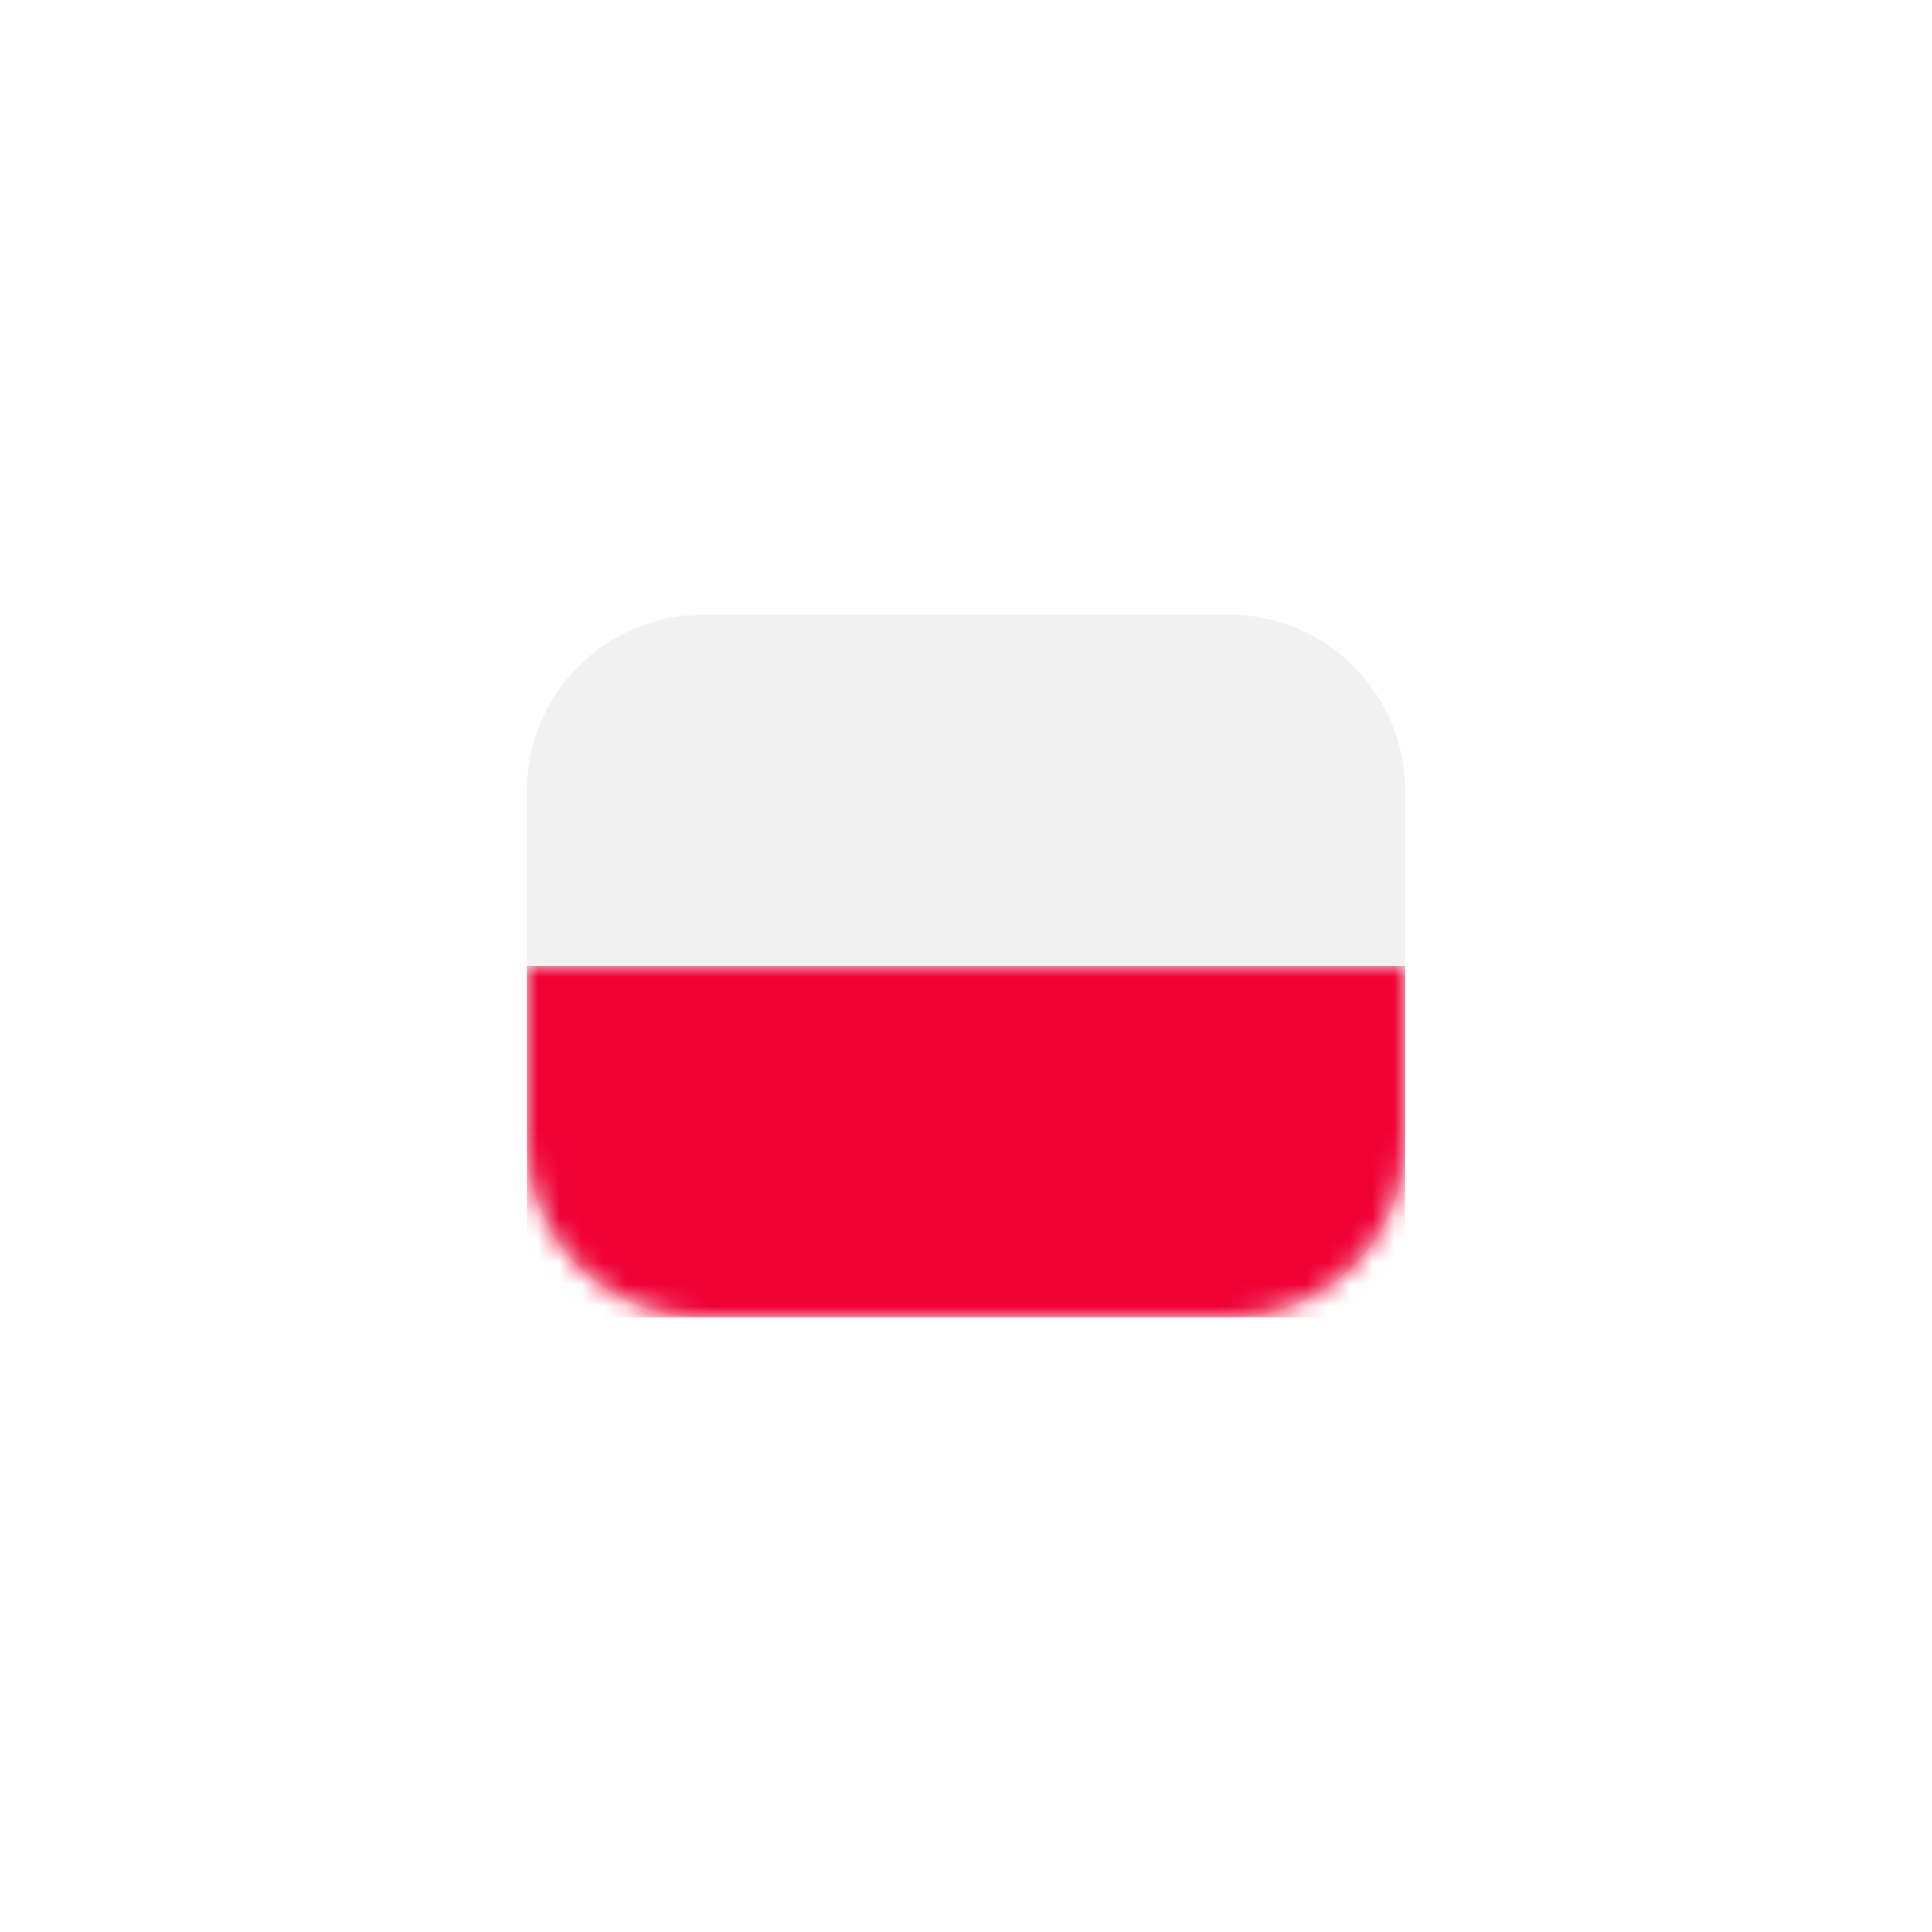 <?xml version="1.0" encoding="utf-8"?>
<!-- Generator: Adobe Illustrator 26.1.0, SVG Export Plug-In . SVG Version: 6.00 Build 0)  -->
<svg version="1.1" id="Layer_1" xmlns="http://www.w3.org/2000/svg" xmlns:xlink="http://www.w3.org/1999/xlink" x="0px" y="0px"
	 viewBox="0 0 88 88" style="enable-background:new 0 0 88 88;" xml:space="preserve">
<style type="text/css">
	.st0{fill:#FFFFFF;}
	.st1{fill:#F1F1F1;}
	.st2{filter:url(#Adobe_OpacityMaskFilter);}
	.st3{fill-rule:evenodd;clip-rule:evenodd;fill:#FFFFFF;}
	.st4{mask:url(#mask-2_00000048490672027845611180000005334211793428840069_);fill:#F00035;}
</style>
<g id="ASSETS">
	<g id="Eurojackpot---Assets-EJ" transform="translate(-756, -2008)">
		<g id="Group" transform="translate(756, 2008)">
			<path id="Rectangle" class="st0" d="M32,0h24c17.7,0,32,14.3,32,32v24c0,17.7-14.3,32-32,32H32C14.3,88,0,73.7,0,56V32
				C0,14.3,14.3,0,32,0z"/>
			<g id="Rectangle-_x2B_-Rectangle-Copy-5-Mask" transform="translate(24, 28)">
				<g id="Mask">
					<path id="path-1_00000001661034161694390580000002170584567703581574_" class="st1" d="M8,0h24c4.4,0,8,3.6,8,8v16
						c0,4.4-3.6,8-8,8H8c-4.4,0-8-3.6-8-8V8C0,3.6,3.6,0,8,0z"/>
				</g>
				<defs>
					<filter id="Adobe_OpacityMaskFilter" filterUnits="userSpaceOnUse" x="0" y="16" width="40" height="16">
						<feColorMatrix  type="matrix" values="1 0 0 0 0  0 1 0 0 0  0 0 1 0 0  0 0 0 1 0"/>
					</filter>
				</defs>
				
					<mask maskUnits="userSpaceOnUse" x="0" y="16" width="40" height="16" id="mask-2_00000048490672027845611180000005334211793428840069_">
					<g class="st2">
						<path id="path-1_00000050646031678152854500000015354170934293336482_" class="st3" d="M8,0h24c4.4,0,8,3.6,8,8v16
							c0,4.4-3.6,8-8,8H8c-4.4,0-8-3.6-8-8V8C0,3.6,3.6,0,8,0z"/>
					</g>
				</mask>
				<rect id="Rectangle-Copy-10" y="16" class="st4" width="40" height="16"/>
			</g>
		</g>
	</g>
</g>
</svg>
